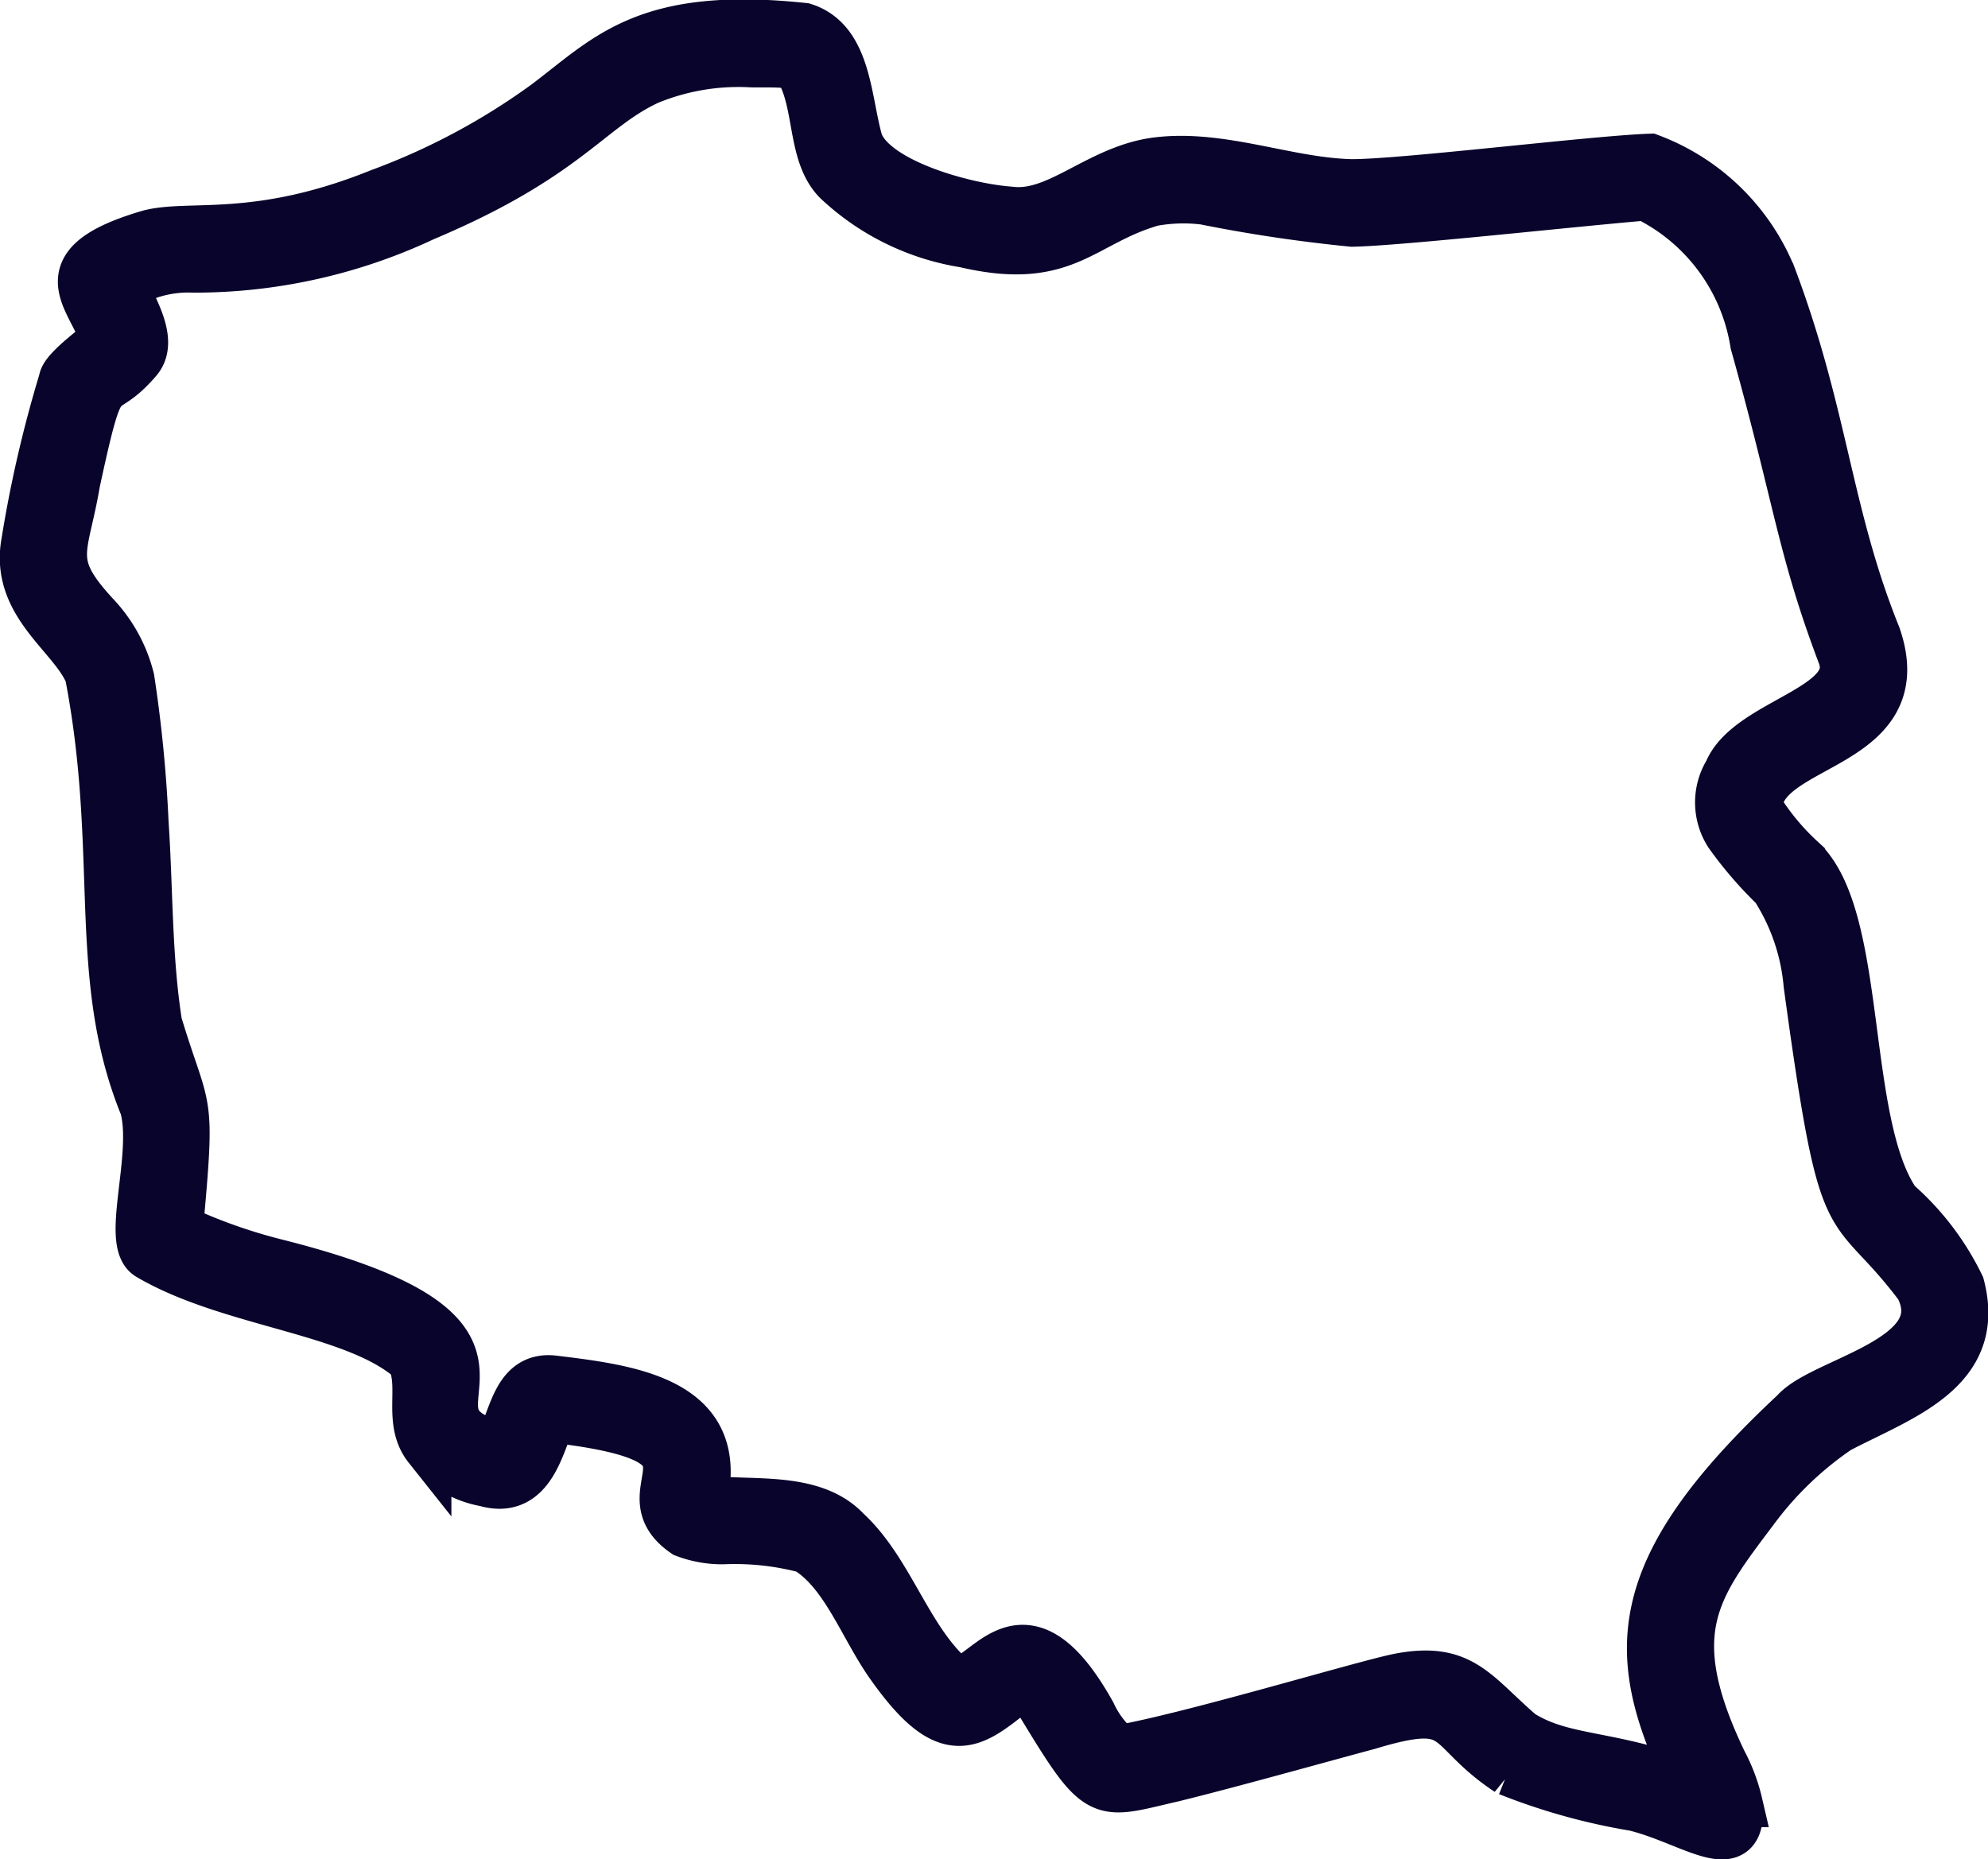 <?xml version="1.0" encoding="UTF-8"?> <svg xmlns="http://www.w3.org/2000/svg" width="43.94" height="41.096" viewBox="0 0 43.94 41.096"><g id="poland" transform="translate(0.524 0.507)"><g id="Group_375" data-name="Group 375"><g id="Icons" transform="translate(0 0)"><path id="Path_59" data-name="Path 59" d="M1860.039,761.306c-.328.263-.906.7-.923.906a27.134,27.134,0,0,0-.844,3.684c-.17,1.314,1.083,1.979,1.421,2.82.766,3.968.033,6.672,1.215,9.559.292,1.081-.417,2.992.108,3.3,1.8,1.059,4.552,1.193,5.8,2.294.285.589-.1,1.357.364,1.941a2.082,2.082,0,0,0,1.28.77c1.059.308,1.221-.942,1.483-1.413,4.315.489,1.462,1.531,2.92,2.536a2.321,2.321,0,0,0,.858.152,6.124,6.124,0,0,1,1.827.2c.872.531,1.262,1.755,1.888,2.613,1.26,1.762,1.793,1.269,2.736.52.211-.158.411.12.544.279,1.331,2.194,1.293,2.019,2.923,1.647,1.253-.307,3.193-.851,4.346-1.161,2.1-.635,1.612.053,3.076,1.02a13.518,13.518,0,0,0,2.8.78c1.261.308,2.43,1.286,2.3-.087a3.753,3.753,0,0,0-.344-.916c-1.374-2.864-.607-3.834.683-5.545a7.672,7.672,0,0,1,1.866-1.8c1.376-.724,3.2-1.291,2.7-3.183a5.816,5.816,0,0,0-1.411-1.847c-1.219-1.763-.716-6.323-2.116-7.586a5.431,5.431,0,0,1-.944-1.146c.075-1.457,3.49-1.277,2.621-3.787-1.086-2.691-1.152-4.864-2.311-7.943a4.7,4.7,0,0,0-2.7-2.623c-1.261.044-5.624.583-6.633.562-1.4-.039-2.83-.653-4.248-.485-1.312.156-2.205,1.223-3.26,1.093-1.058-.077-3.052-.646-3.35-1.535-.257-.911-.243-2.22-1.214-2.526-3.543-.376-4.354.692-5.737,1.723a15.142,15.142,0,0,1-3.646,1.942c-2.7,1.088-4.188.674-5.086.908C1858.661,759.667,1859.757,760.384,1860.039,761.306Zm34.064-3.153a4.374,4.374,0,0,1,2.4,3.247c.98,3.5,1.025,4.5,1.933,6.9.421,1.165-2.059,1.448-2.517,2.563a1.3,1.3,0,0,0,.015,1.386,8.511,8.511,0,0,0,1.016,1.179,4.708,4.708,0,0,1,.733,2.146c.814,5.955.868,4.562,2.459,6.678.815,1.6-2.139,2.058-2.748,2.768-3.8,3.543-3.656,5.417-2.309,8.214-1.777-.683-2.795-.513-3.737-1.113-1.03-.888-1.308-1.52-2.735-1.231-.9.194-4.568,1.3-6.143,1.577a2.242,2.242,0,0,1-.6-.786c-1.79-3.207-2.6.148-3.292-.981-.841-.88-1.24-2.237-2.129-3.056-.779-.834-2.234-.548-3.167-.715.486-2.161-1.606-2.426-3.336-2.634-.863-.082-.878.973-1.22,1.455-2.655-.726,1.83-2.347-4.92-4.039a11.975,11.975,0,0,1-2.115-.754c.278-3.061.175-2.422-.462-4.529-.23-1.462-.2-2.966-.3-4.444a29.664,29.664,0,0,0-.312-3.171,3.145,3.145,0,0,0-.773-1.41c-1.085-1.174-.686-1.4-.428-2.926.6-2.787.488-1.686,1.361-2.7.378-.426-.094-1.16-.3-1.631a2.684,2.684,0,0,1,1.524-.4,11.933,11.933,0,0,0,5.11-1.139c3.18-1.339,3.632-2.4,4.96-3.015a5.219,5.219,0,0,1,2.21-.387c.273.019.972-.035,1.08.105.474.745.276,1.892.867,2.494a5.333,5.333,0,0,0,2.826,1.389c2.232.525,2.59-.467,4.151-.915a3.79,3.79,0,0,1,1.147-.034,32.782,32.782,0,0,0,3.268.487C1888.691,758.71,1892.528,758.283,1894.1,758.153Z" transform="translate(-1858.256 -754.313)" fill="#09042b" stroke="#09042b" stroke-width="1.058" fill-rule="evenodd"></path></g></g></g></svg> 